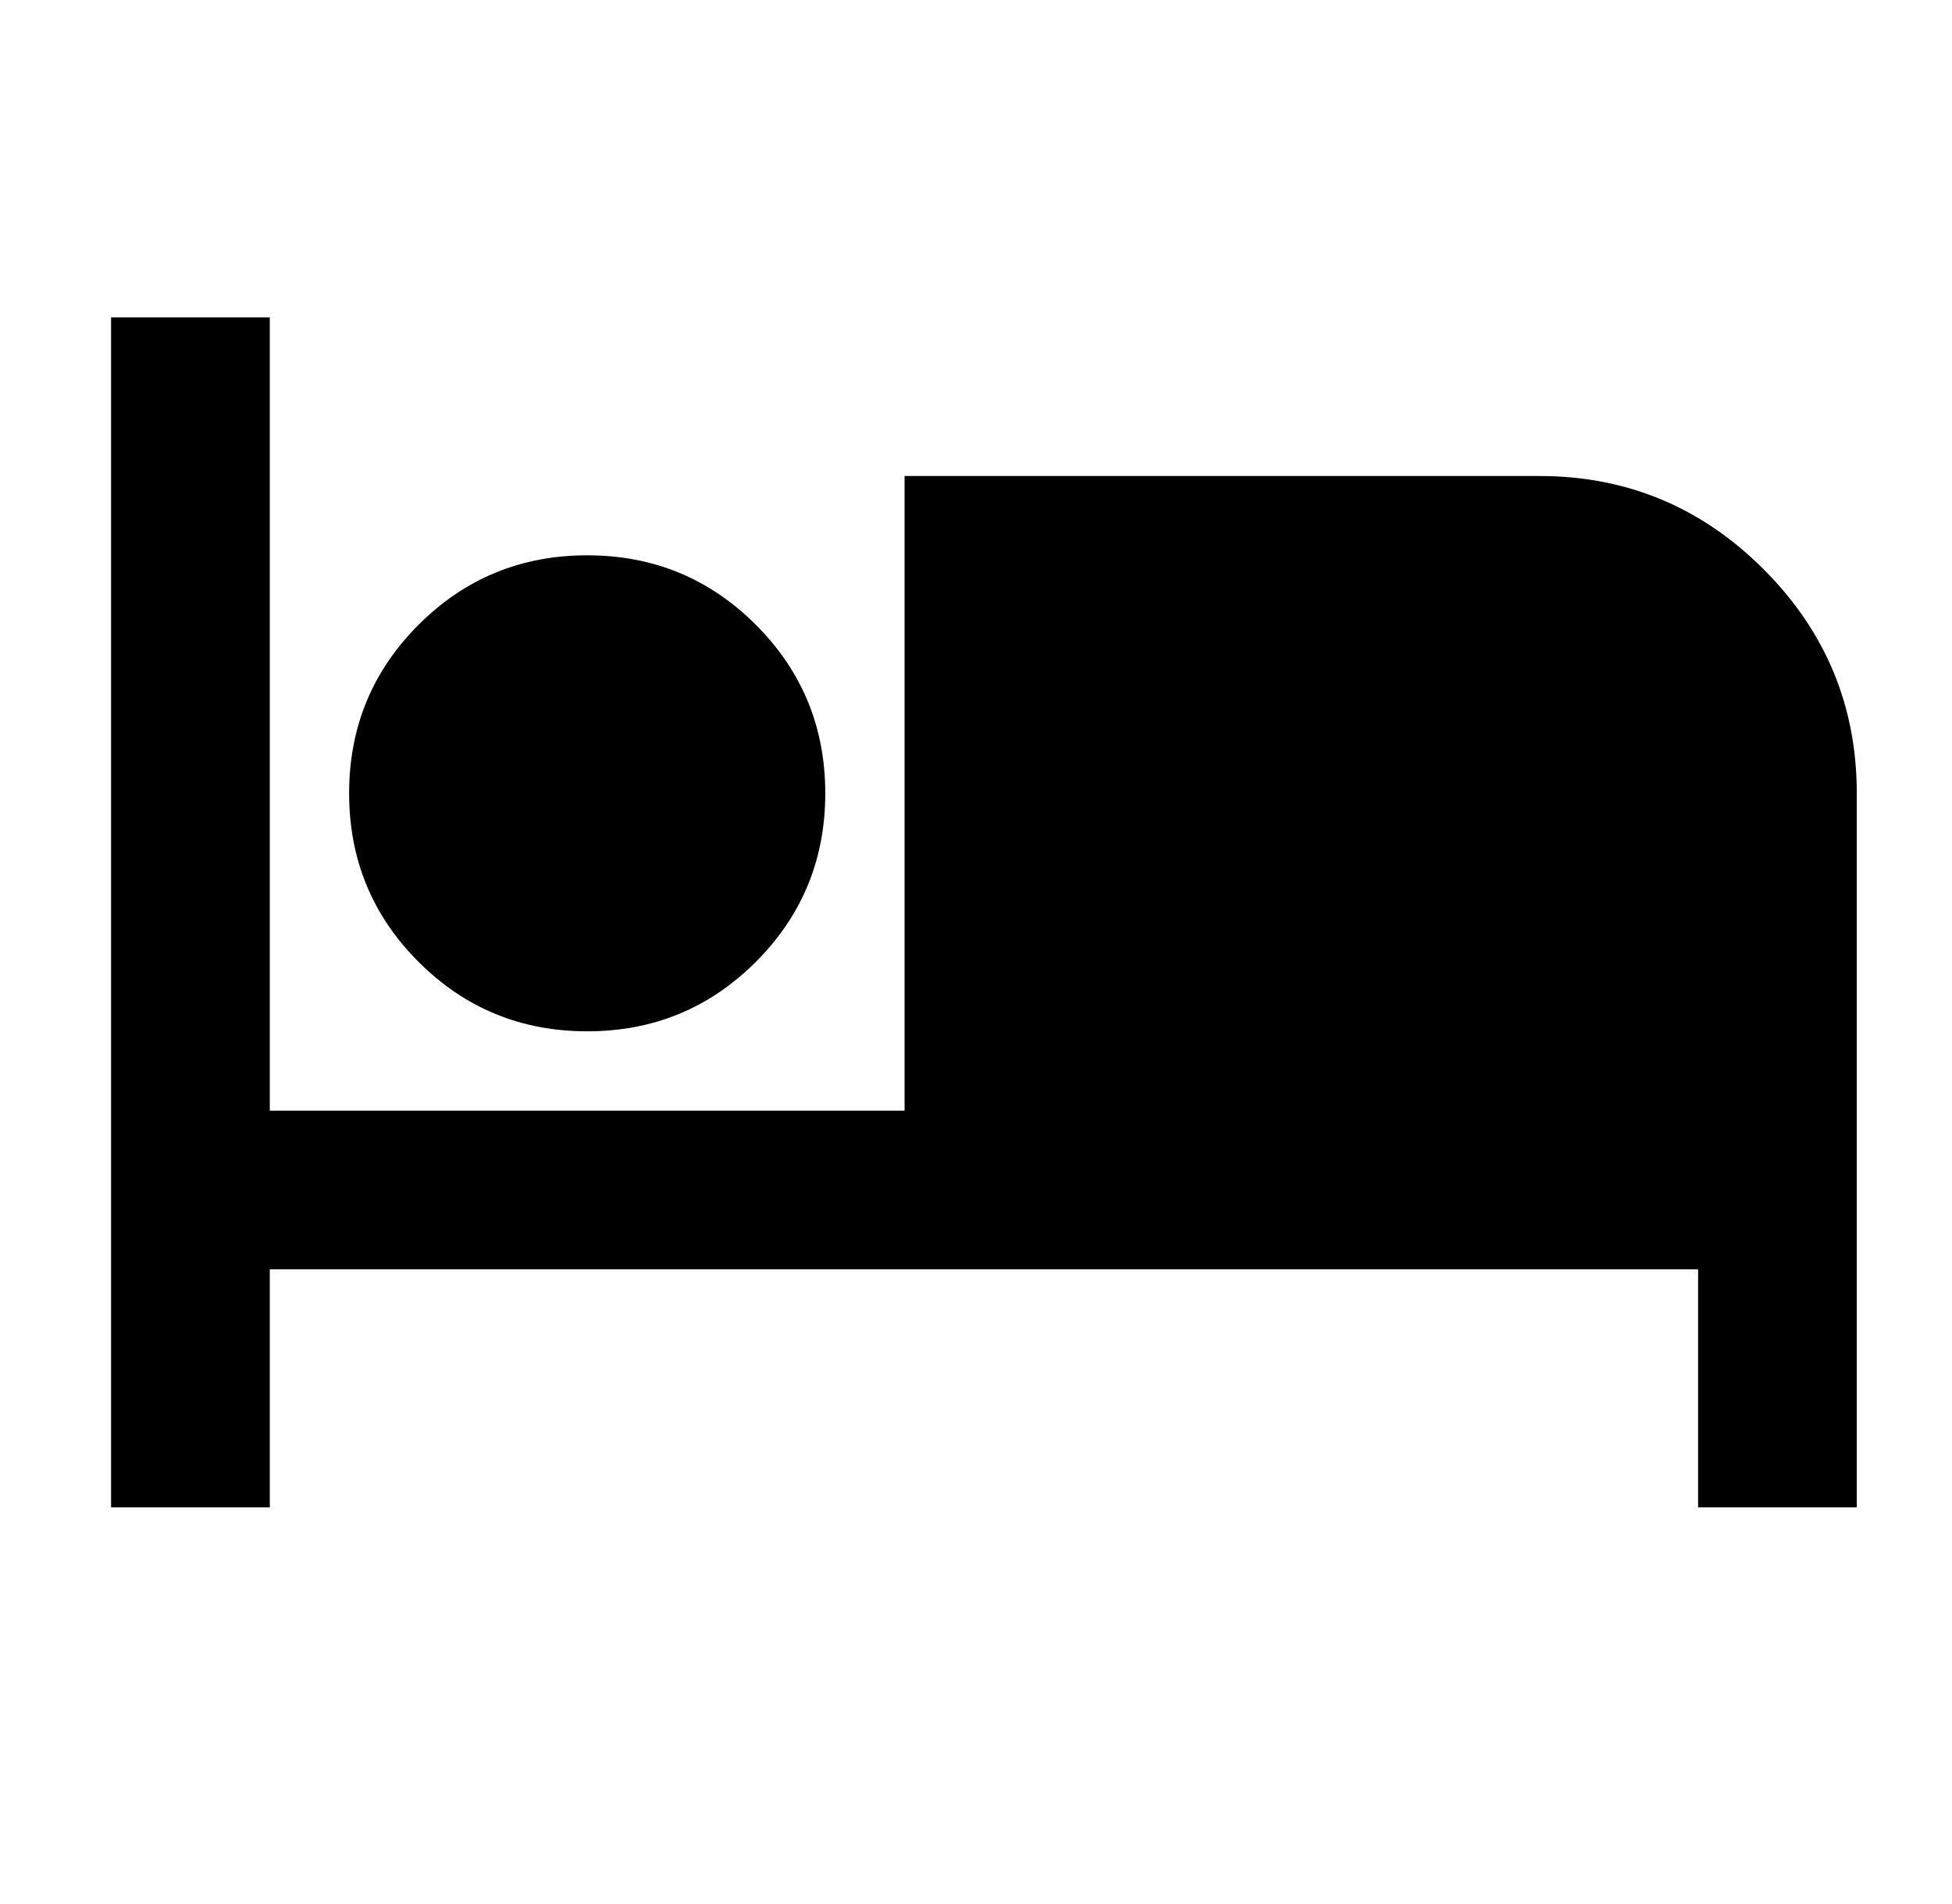<svg xmlns="http://www.w3.org/2000/svg" width="41" height="40" viewBox="0 0 41 40" fill="none"><path d="M2.333 31.666V6.667H5.667V23.333H19V10H32.334C34.167 10 35.736 10.653 37.042 11.958C38.347 13.264 39 14.833 39 16.666V31.666H35.667V26.666H5.667V31.666H2.333ZM12.334 21.666C10.945 21.666 9.764 21.18 8.792 20.208C7.82 19.236 7.333 18.055 7.333 16.666C7.333 15.278 7.82 14.097 8.792 13.125C9.764 12.153 10.945 11.666 12.334 11.666C13.722 11.666 14.903 12.153 15.875 13.125C16.847 14.097 17.334 15.278 17.334 16.666C17.334 18.055 16.847 19.236 15.875 20.208C14.903 21.18 13.722 21.666 12.334 21.666Z" fill="#A99368" style="fill:#A99368;fill:color(display-p3 0.663 0.577 0.408);fill-opacity:1;"></path></svg>